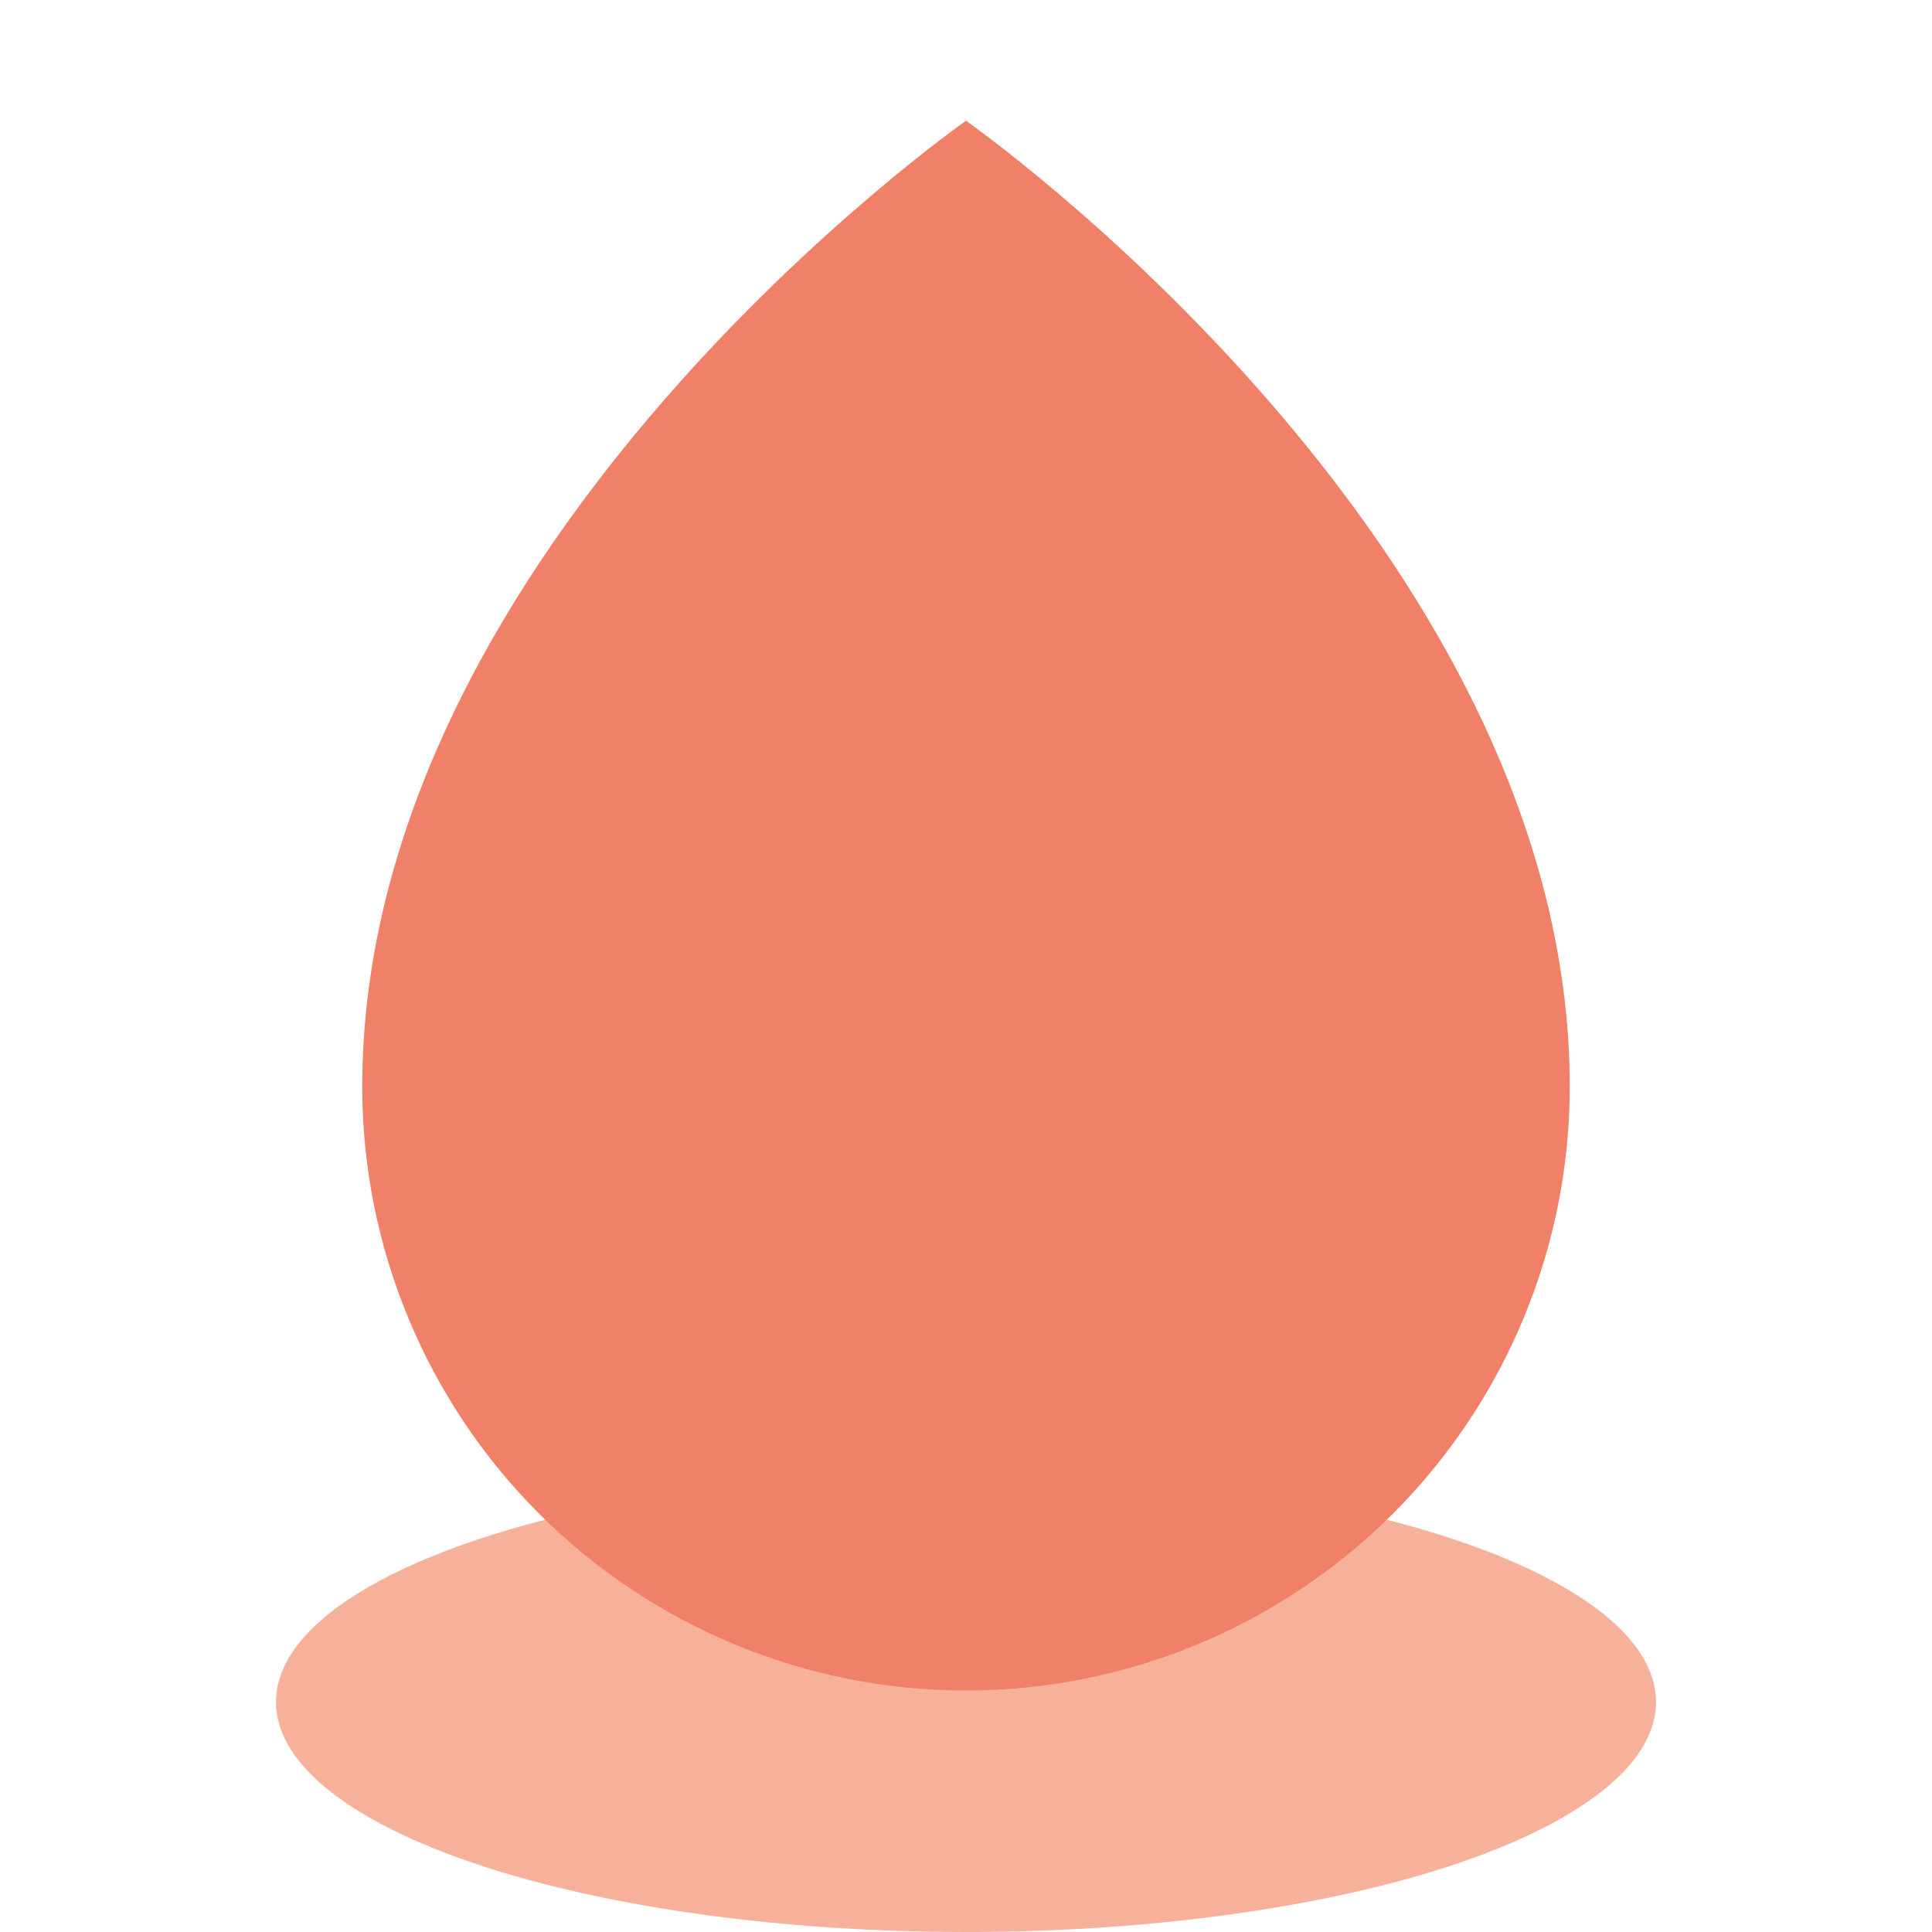 <svg width="42" height="42" viewBox="0 0 42 42" fill="none" xmlns="http://www.w3.org/2000/svg">
<ellipse cx="21" cy="37" rx="15" ry="5" fill="#F7B09A"/>
<path d="M34.125 23.625C34.125 11.812 21 2.625 21 2.625C21 2.625 7.875 11.812 7.875 23.625C7.875 27.106 9.258 30.444 11.719 32.906C14.181 35.367 17.519 36.75 21 36.75C24.481 36.75 27.819 35.367 30.281 32.906C32.742 30.444 34.125 27.106 34.125 23.625Z" fill="#F18068"/>
</svg>
